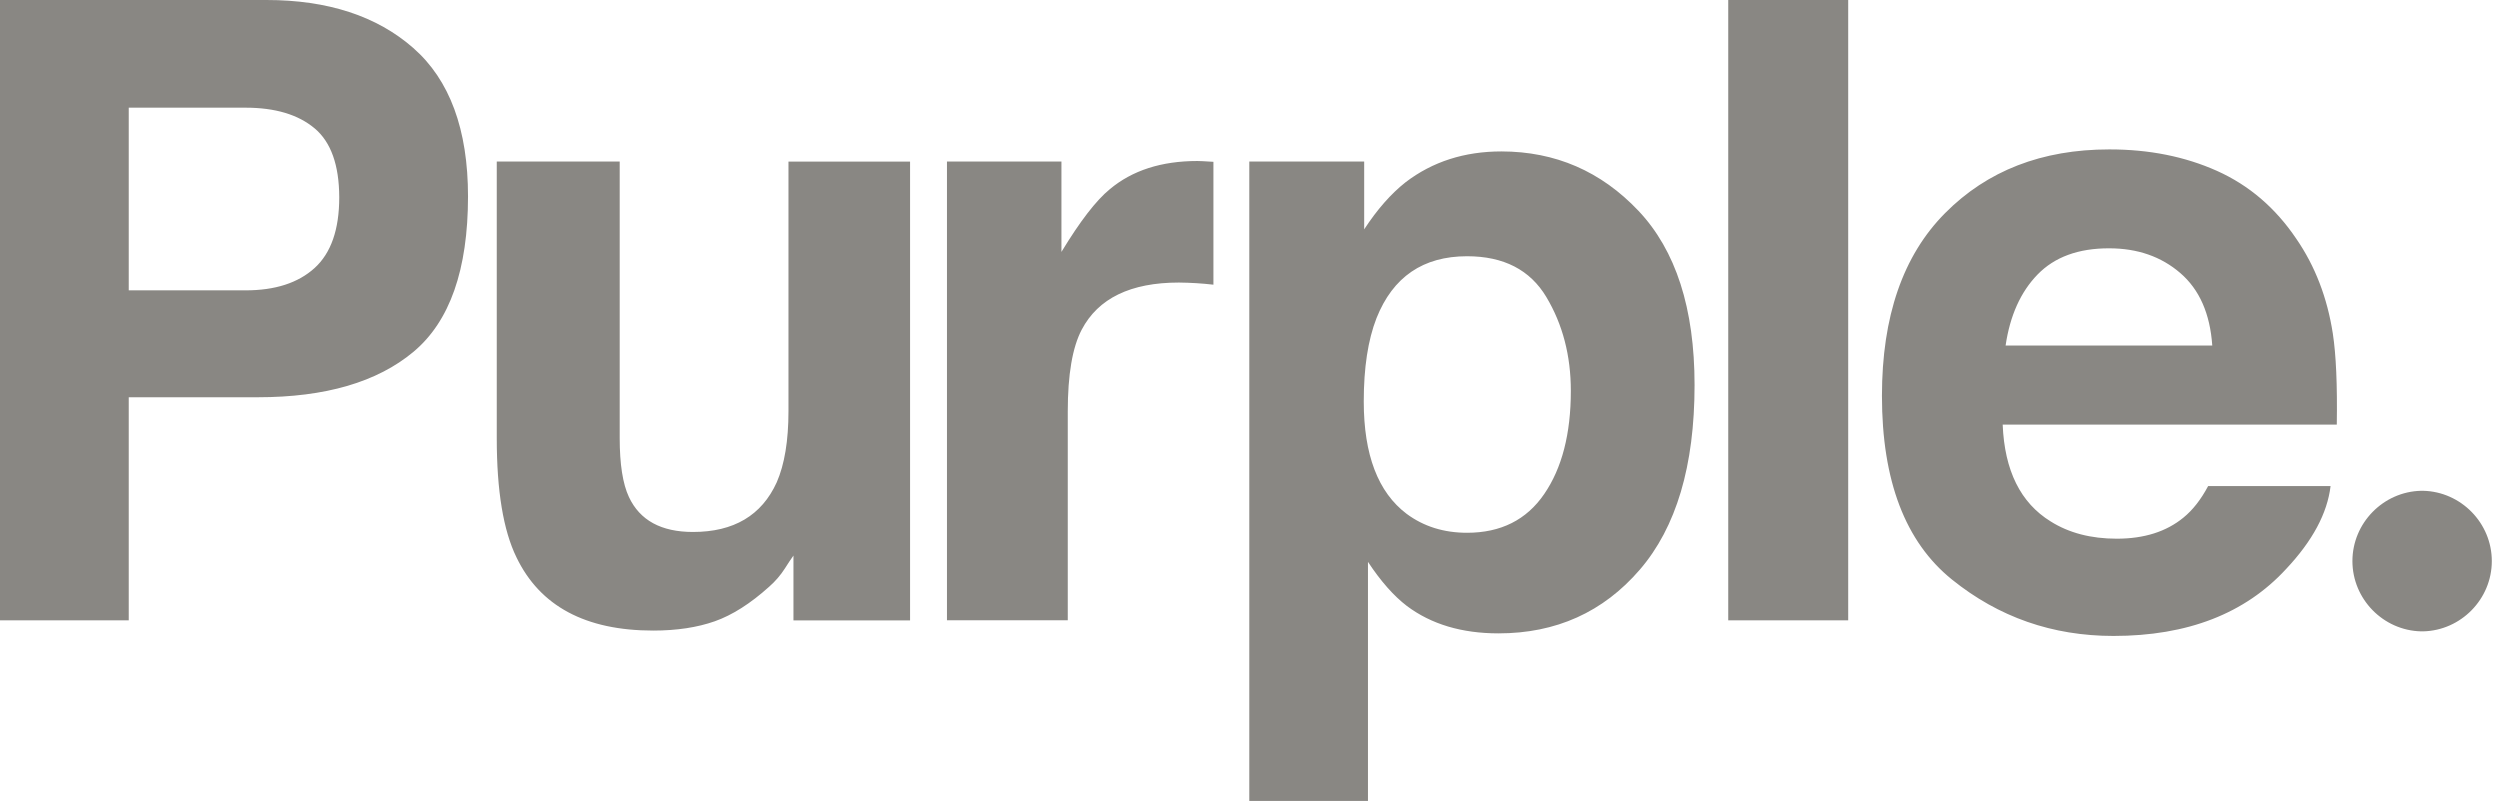 <?xml version="1.0" encoding="UTF-8" standalone="no"?>
<svg xmlns="http://www.w3.org/2000/svg" xmlns:xlink="http://www.w3.org/1999/xlink" xmlns:serif="http://www.serif.com/" width="100%" height="100%" viewBox="0 0 149 48" version="1.1" xml:space="preserve" style="fill-rule:evenodd;clip-rule:evenodd;stroke-linejoin:round;stroke-miterlimit:2;">
    <g transform="matrix(1,0,0,1,-0.542,-0.142)">
        <path d="M25.186,21.11C23.022,22.916 19.931,23.818 15.913,23.818L8.215,23.818L8.215,37.113L0.542,37.113L0.542,0.142L16.418,0.142C20.076,0.142 22.996,1.095 25.171,3C27.346,4.905 28.436,7.858 28.436,11.855C28.433,16.218 27.349,19.302 25.186,21.109L25.186,21.11ZM19.29,7.79C18.312,6.97 16.94,6.56 15.177,6.56L8.215,6.56L8.215,17.447L15.178,17.447C16.942,17.447 18.313,17.004 19.291,16.117C20.269,15.229 20.761,13.825 20.761,11.902C20.756,9.982 20.269,8.611 19.291,7.789L19.29,7.79ZM37.476,9.77L37.476,26.25C37.476,27.807 37.658,28.978 38.026,29.764C38.676,31.153 39.949,31.847 41.844,31.847C44.273,31.847 45.938,30.862 46.836,28.887C47.302,27.818 47.535,26.404 47.535,24.647L47.535,9.774L54.782,9.774L54.782,37.116L47.832,37.116L47.832,33.254C47.658,33.5 47.49,33.751 47.331,34.007C47.069,34.419 46.749,34.791 46.381,35.113C45.266,36.116 44.185,36.803 43.141,37.171C42.098,37.538 40.876,37.724 39.476,37.724C35.44,37.724 32.724,36.269 31.324,33.36C30.538,31.753 30.149,29.389 30.149,26.262L30.149,9.77L37.476,9.77ZM72.247,9.75C72.338,9.756 72.546,9.771 72.862,9.786L72.862,17.109C72.179,17.031 71.492,16.989 70.804,16.982C67.927,16.982 65.996,17.92 65.011,19.792C64.458,20.847 64.181,22.469 64.181,24.658L64.181,37.11L56.981,37.11L56.981,9.771L63.804,9.771L63.804,15.156C64.909,13.335 65.869,12.087 66.687,11.418C68.025,10.298 69.764,9.738 71.906,9.738C72.04,9.738 72.153,9.742 72.247,9.749L72.247,9.75ZM98.193,12.705C100.422,15.062 101.538,18.524 101.538,23.091C101.538,27.905 100.447,31.578 98.269,34.101C96.091,36.625 93.284,37.891 89.851,37.891C87.661,37.891 85.844,37.345 84.396,36.261C83.607,35.658 82.833,34.781 82.073,33.629L82.073,47.876L75,47.876L75,9.771L81.847,9.771L81.847,13.811C82.622,12.625 83.447,11.687 84.32,11C85.92,9.778 87.822,9.167 90.026,9.167C93.24,9.171 95.964,10.349 98.193,12.705ZM92.706,17.847C91.735,16.225 90.16,15.414 87.978,15.414C85.36,15.414 83.56,16.644 82.582,19.102C82.072,20.407 81.822,22.062 81.822,24.069C81.822,27.247 82.672,29.48 84.378,30.767C85.393,31.52 86.593,31.895 87.978,31.895C89.989,31.895 91.524,31.127 92.578,29.585C93.633,28.047 94.164,26 94.164,23.44C94.164,21.334 93.676,19.47 92.705,17.847L92.706,17.847ZM110.695,37.113L103.545,37.113L103.545,0.142L110.695,0.142L110.695,37.113ZM132.676,10.327C134.582,11.182 136.16,12.531 137.4,14.371C138.52,15.996 139.247,17.881 139.578,20.021C139.771,21.281 139.851,23.087 139.815,25.447L119.902,25.447C120.011,28.189 120.967,30.113 122.76,31.218C123.851,31.906 125.167,32.248 126.702,32.248C128.331,32.248 129.655,31.829 130.673,30.993C131.229,30.542 131.72,29.913 132.146,29.113L139.444,29.113C139.251,30.735 138.367,32.382 136.793,34.055C134.346,36.713 130.916,38.044 126.506,38.044C122.866,38.044 119.658,36.924 116.876,34.68C114.095,32.437 112.706,28.79 112.706,23.735C112.706,19 113.96,15.367 116.473,12.84C118.982,10.313 122.244,9.047 126.251,9.047C128.626,9.044 130.767,9.473 132.676,10.327ZM121.982,16.502C120.971,17.542 120.338,18.952 120.076,20.735L132.393,20.735C132.262,18.837 131.629,17.397 130.487,16.415C129.349,15.433 127.935,14.942 126.247,14.942C124.415,14.938 122.993,15.462 121.982,16.502ZM144.844,29.393L144.956,29.393C147.219,29.442 149.054,31.318 149.054,33.582C149.054,35.846 147.219,37.722 144.956,37.771L144.844,37.771C142.581,37.722 140.746,35.846 140.746,33.582C140.746,31.318 142.581,29.442 144.844,29.393Z" style="fill:rgb(137,135,131);fill-rule:nonzero;"></path>
    </g>
</svg>
